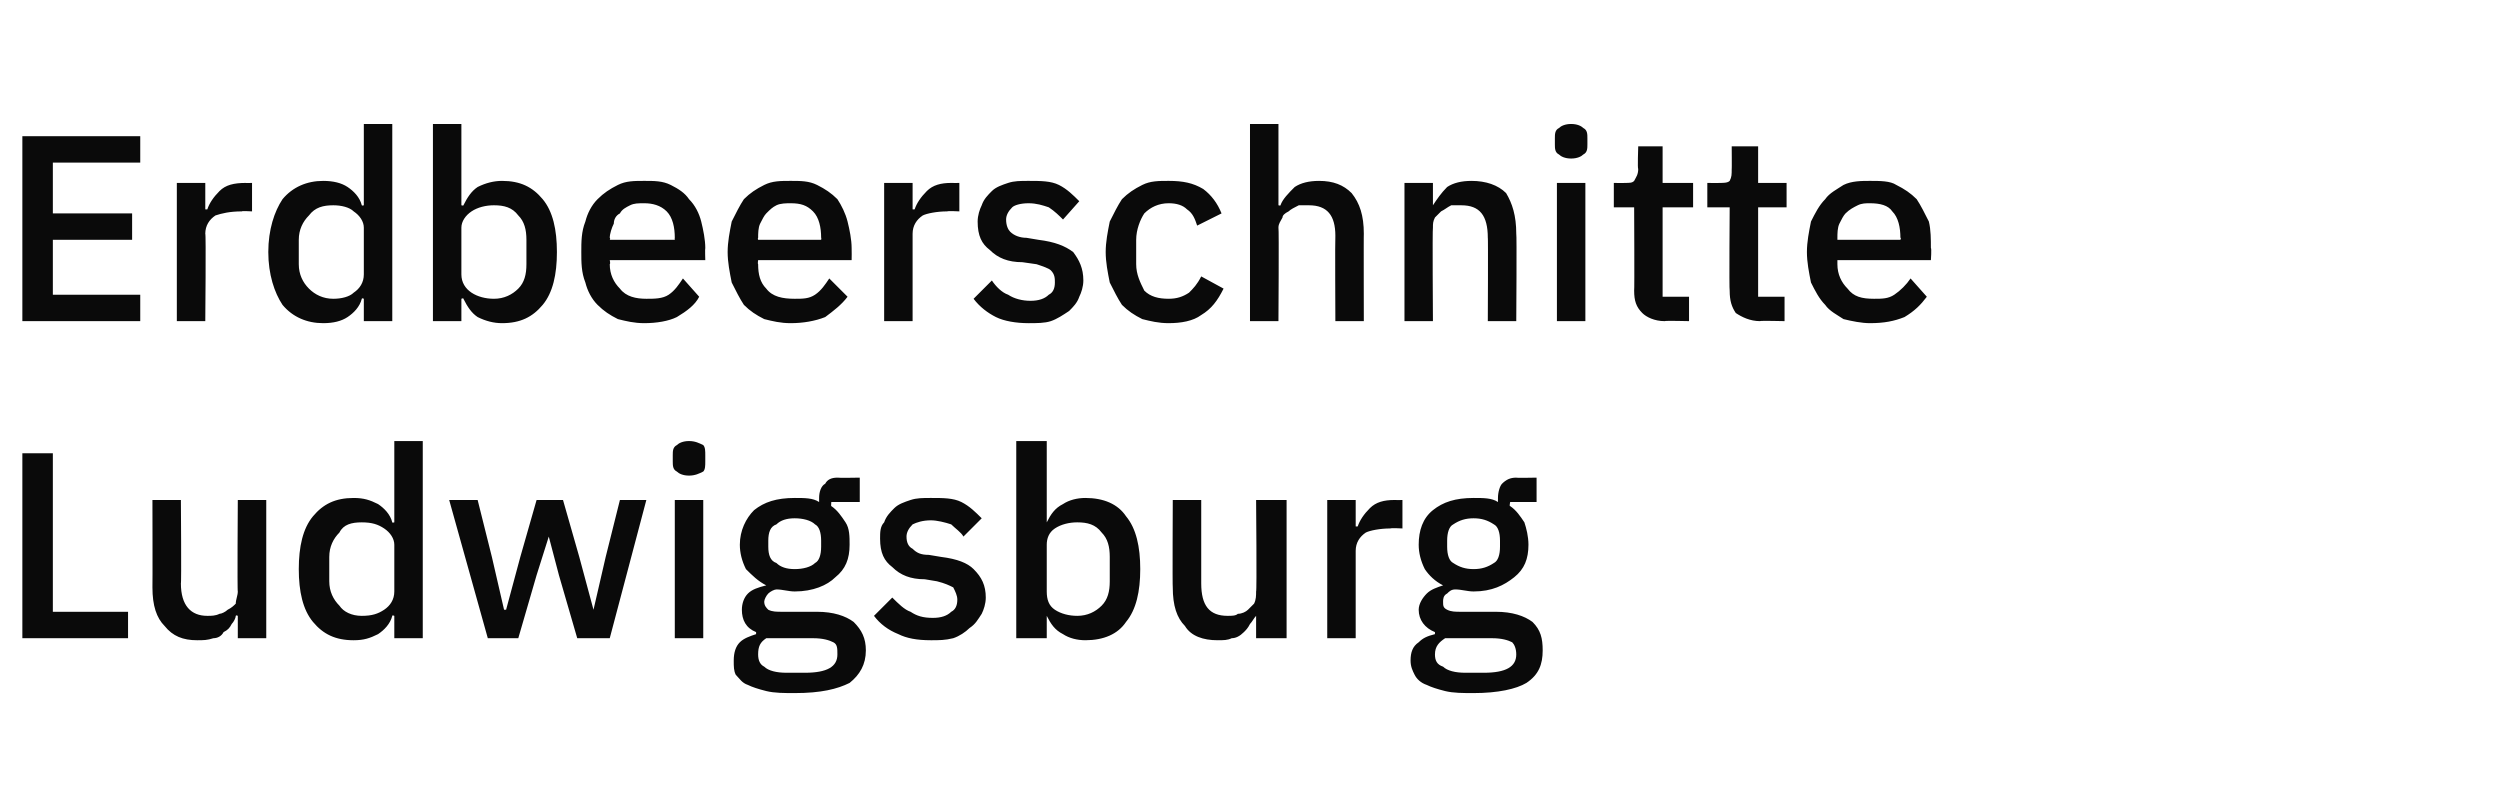 <?xml version="1.0" standalone="no"?><!DOCTYPE svg PUBLIC "-//W3C//DTD SVG 1.1//EN" "http://www.w3.org/Graphics/SVG/1.1/DTD/svg11.dtd"><svg xmlns="http://www.w3.org/2000/svg" version="1.1" width="123px" height="39.9px" viewBox="0 -1 123 39.9" style="top:-1px"><desc>Erdbeerschnitte Ludwigsburg</desc><defs/><g id="Polygon230779"><path d="m1.1 30.4l0-9.1l1.5 0l0 7.8l3.7 0l0 1.3l-5.2 0zm10.6-1.1c0 0-.08-.05-.1 0c0 .1-.1.3-.2.4c-.1.2-.2.3-.4.4c-.1.2-.3.3-.5.3c-.3.1-.5.1-.8.1c-.7 0-1.2-.2-1.6-.7c-.4-.4-.6-1-.6-1.9c.01.01 0-4.3 0-4.3l1.4 0c0 0 .03 4.13 0 4.1c0 1.1.5 1.6 1.3 1.6c.2 0 .4 0 .6-.1c.1 0 .3-.1.4-.2c.2-.1.3-.2.4-.3c0-.2.1-.4.1-.6c-.03.03 0-4.5 0-4.5l1.4 0l0 6.8l-1.4 0l0-1.1zm7.7 0c0 0-.1-.05-.1 0c-.1.4-.4.7-.7.9c-.4.2-.7.3-1.2.3c-.9 0-1.5-.3-2-.9c-.5-.6-.7-1.5-.7-2.6c0-1.1.2-2 .7-2.6c.5-.6 1.1-.9 2-.9c.5 0 .8.1 1.2.3c.3.2.6.5.7.9c0 .03.1 0 .1 0l0-4l1.4 0l0 9.7l-1.4 0l0-1.1zm-1.6 0c.5 0 .8-.1 1.1-.3c.3-.2.5-.5.5-.9c0 0 0-2.3 0-2.3c0-.3-.2-.6-.5-.8c-.3-.2-.6-.3-1.1-.3c-.5 0-.9.1-1.1.5c-.3.3-.5.7-.5 1.2c0 0 0 1.2 0 1.2c0 .5.2.9.5 1.2c.2.3.6.5 1.1.5zm4.3-5.7l1.4 0l.7 2.8l.6 2.6l.1 0l.7-2.6l.8-2.8l1.3 0l.8 2.8l.7 2.6l0 0l.6-2.6l.7-2.8l1.3 0l-1.8 6.8l-1.6 0l-.9-3.1l-.5-1.9l0 0l-.6 1.9l-.9 3.1l-1.5 0l-1.9-6.8zm11.8-1.2c-.3 0-.5-.1-.6-.2c-.2-.1-.2-.3-.2-.5c0 0 0-.3 0-.3c0-.2 0-.4.2-.5c.1-.1.3-.2.6-.2c.3 0 .5.1.7.2c.1.1.1.3.1.5c0 0 0 .3 0 .3c0 .2 0 .4-.1.5c-.2.1-.4.2-.7.2zm-.7 1.2l1.4 0l0 6.8l-1.4 0l0-6.8zm9.4 7.4c0 .7-.3 1.2-.8 1.6c-.6.3-1.4.5-2.7.5c-.5 0-1 0-1.4-.1c-.4-.1-.7-.2-.9-.3c-.3-.1-.4-.3-.6-.5c-.1-.2-.1-.4-.1-.7c0-.4.1-.7.3-.9c.2-.2.5-.3.8-.4c0 0 0-.1 0-.1c-.5-.2-.7-.6-.7-1.1c0-.3.1-.6.3-.8c.2-.2.5-.3.9-.4c0 0 0 0 0 0c-.4-.2-.7-.5-1-.8c-.2-.4-.3-.8-.3-1.2c0-.7.3-1.3.7-1.7c.5-.4 1.1-.6 2-.6c.5 0 .9 0 1.2.2c0 0 0-.2 0-.2c0-.3.1-.6.3-.7c.1-.2.3-.3.6-.3c.02.02 1.1 0 1.1 0l0 1.2l-1.4 0c0 0-.02.23 0 .2c.3.2.5.5.7.8c.2.3.2.7.2 1.1c0 .7-.2 1.2-.7 1.6c-.4.4-1.1.7-2 .7c-.3 0-.6-.1-.9-.1c-.1 0-.3.1-.4.2c-.1.1-.2.3-.2.4c0 .2.1.3.2.4c.2.1.4.1.7.1c0 0 1.7 0 1.7 0c.8 0 1.4.2 1.8.5c.4.4.6.8.6 1.4zm-3 1.1c1.1 0 1.6-.3 1.6-.9c0-.3 0-.5-.2-.6c-.2-.1-.5-.2-1-.2c0 0-2.3 0-2.3 0c-.3.2-.4.4-.4.8c0 .3.1.5.3.6c.2.2.6.3 1.1.3c.01 0 .9 0 .9 0c0 0 0 0 0 0zm-.5-5.1c.4 0 .8-.1 1-.3c.2-.1.3-.4.3-.8c0 0 0-.3 0-.3c0-.4-.1-.7-.3-.8c-.2-.2-.6-.3-1-.3c-.4 0-.7.1-.9.3c-.3.1-.4.4-.4.8c0 0 0 .3 0 .3c0 .4.1.7.4.8c.2.2.5.3.9.3zm6.7 3.5c-.7 0-1.2-.1-1.6-.3c-.5-.2-.9-.5-1.2-.9c0 0 .9-.9.9-.9c.3.3.6.6.9.7c.3.2.6.3 1.1.3c.4 0 .7-.1.9-.3c.2-.1.3-.3.3-.6c0-.2-.1-.4-.2-.6c-.2-.1-.4-.2-.8-.3c0 0-.6-.1-.6-.1c-.7 0-1.2-.2-1.6-.6c-.4-.3-.6-.7-.6-1.4c0-.3 0-.6.2-.8c.1-.3.3-.5.5-.7c.2-.2.5-.3.8-.4c.3-.1.6-.1 1-.1c.6 0 1.1 0 1.5.2c.4.2.7.5 1 .8c0 0-.9.9-.9.9c-.1-.2-.4-.4-.6-.6c-.3-.1-.7-.2-1-.2c-.4 0-.7.1-.9.2c-.2.2-.3.4-.3.6c0 .3.1.5.3.6c.2.2.4.3.8.3c0 0 .6.1.6.1c.8.1 1.3.3 1.6.6c.4.4.6.8.6 1.4c0 .3-.1.6-.2.8c-.2.3-.3.5-.6.7c-.2.2-.5.4-.8.5c-.4.1-.7.1-1.1.1zm4.2-9.8l1.5 0l0 4c0 0 .03.03 0 0c.2-.4.4-.7.8-.9c.3-.2.7-.3 1.1-.3c.9 0 1.6.3 2 .9c.5.6.7 1.5.7 2.6c0 1.1-.2 2-.7 2.6c-.4.6-1.1.9-2 .9c-.4 0-.8-.1-1.1-.3c-.4-.2-.6-.5-.8-.9c.03-.05 0 0 0 0l0 1.1l-1.5 0l0-9.7zm3 8.6c.5 0 .9-.2 1.2-.5c.3-.3.4-.7.4-1.2c0 0 0-1.2 0-1.2c0-.5-.1-.9-.4-1.2c-.3-.4-.7-.5-1.2-.5c-.4 0-.8.1-1.1.3c-.3.2-.4.5-.4.8c0 0 0 2.3 0 2.3c0 .4.1.7.4.9c.3.2.7.3 1.1.3zm8.8 0c0 0-.01-.05 0 0c-.1.1-.2.3-.3.4c-.1.2-.2.3-.3.4c-.2.2-.4.3-.6.3c-.2.1-.4.1-.7.1c-.7 0-1.3-.2-1.6-.7c-.4-.4-.6-1-.6-1.9c-.02.01 0-4.3 0-4.3l1.4 0c0 0 0 4.13 0 4.1c0 1.1.4 1.6 1.3 1.6c.2 0 .4 0 .5-.1c.2 0 .4-.1.5-.2c.1-.1.2-.2.3-.3c.1-.2.1-.4.1-.6c.04.03 0-4.5 0-4.5l1.5 0l0 6.8l-1.5 0l0-1.1zm3.5 1.1l0-6.8l1.4 0l0 1.3c0 0 .07.01.1 0c.1-.3.3-.6.6-.9c.3-.3.7-.4 1.2-.4c.03.01.4 0 .4 0l0 1.4c0 0-.56-.03-.6 0c-.5 0-1 .1-1.2.2c-.3.2-.5.5-.5.9c0-.05 0 4.3 0 4.3l-1.4 0zm10.6.6c0 .7-.2 1.2-.8 1.6c-.5.3-1.4.5-2.6.5c-.5 0-1 0-1.4-.1c-.4-.1-.7-.2-.9-.3c-.3-.1-.5-.3-.6-.5c-.1-.2-.2-.4-.2-.7c0-.4.1-.7.4-.9c.2-.2.4-.3.8-.4c0 0 0-.1 0-.1c-.5-.2-.8-.6-.8-1.1c0-.3.2-.6.4-.8c.2-.2.5-.3.8-.4c0 0 0 0 0 0c-.4-.2-.7-.5-.9-.8c-.2-.4-.3-.8-.3-1.2c0-.7.2-1.3.7-1.7c.5-.4 1.1-.6 2-.6c.5 0 .9 0 1.2.2c0 0 0-.2 0-.2c0-.3.1-.6.2-.7c.2-.2.4-.3.7-.3c-.01.02 1 0 1 0l0 1.2l-1.3 0c0 0-.05.23 0 .2c.3.2.5.5.7.8c.1.3.2.7.2 1.1c0 .7-.2 1.2-.7 1.6c-.5.4-1.1.7-2 .7c-.3 0-.6-.1-.9-.1c-.2 0-.3.1-.4.2c-.2.1-.2.3-.2.4c0 .2 0 .3.2.4c.2.1.4.1.7.1c0 0 1.7 0 1.7 0c.8 0 1.4.2 1.8.5c.4.4.5.8.5 1.4zm-2.9 1.1c1.1 0 1.6-.3 1.6-.9c0-.3-.1-.5-.2-.6c-.2-.1-.5-.2-1-.2c0 0-2.3 0-2.3 0c-.3.2-.5.4-.5.8c0 .3.1.5.4.6c.2.2.6.3 1.1.3c-.02 0 .9 0 .9 0c0 0-.03 0 0 0zm-.5-5.1c.4 0 .7-.1 1-.3c.2-.1.3-.4.3-.8c0 0 0-.3 0-.3c0-.4-.1-.7-.3-.8c-.3-.2-.6-.3-1-.3c-.4 0-.7.1-1 .3c-.2.1-.3.4-.3.8c0 0 0 .3 0 .3c0 .4.1.7.3.8c.3.2.6.3 1 .3z" stroke="none" fill="#0a0a0a"/></g><g id="Polygon230778"><path d="m1.1 14.8l0-9.1l5.8 0l0 1.3l-4.3 0l0 2.5l3.9 0l0 1.3l-3.9 0l0 2.7l4.3 0l0 1.3l-5.8 0zm7.6 0l0-6.8l1.4 0l0 1.3c0 0 .1.01.1 0c.1-.3.3-.6.6-.9c.3-.3.7-.4 1.3-.4c-.04.01.3 0 .3 0l0 1.4c0 0-.52-.03-.5 0c-.6 0-1 .1-1.3.2c-.3.2-.5.5-.5.9c.04-.05 0 4.3 0 4.3l-1.4 0zm9.2-1.1c0 0-.08-.05-.1 0c-.1.4-.4.7-.7.9c-.3.2-.7.3-1.2.3c-.8 0-1.5-.3-2-.9c-.4-.6-.7-1.5-.7-2.6c0-1.1.3-2 .7-2.6c.5-.6 1.2-.9 2-.9c.5 0 .9.1 1.2.3c.3.2.6.5.7.9c.02.03.1 0 .1 0l0-4l1.4 0l0 9.7l-1.4 0l0-1.1zm-1.5 0c.4 0 .8-.1 1-.3c.3-.2.5-.5.5-.9c0 0 0-2.3 0-2.3c0-.3-.2-.6-.5-.8c-.2-.2-.6-.3-1-.3c-.5 0-.9.1-1.2.5c-.3.3-.5.7-.5 1.2c0 0 0 1.2 0 1.2c0 .5.2.9.5 1.2c.3.3.7.5 1.2.5zm4.9-8.6l1.4 0l0 4c0 0 .11.03.1 0c.2-.4.4-.7.7-.9c.4-.2.8-.3 1.2-.3c.9 0 1.5.3 2 .9c.5.6.7 1.5.7 2.6c0 1.1-.2 2-.7 2.6c-.5.6-1.1.9-2 .9c-.4 0-.8-.1-1.2-.3c-.3-.2-.5-.5-.7-.9c.01-.05-.1 0-.1 0l0 1.1l-1.4 0l0-9.7zm3 8.6c.5 0 .9-.2 1.2-.5c.3-.3.4-.7.4-1.2c0 0 0-1.2 0-1.2c0-.5-.1-.9-.4-1.2c-.3-.4-.7-.5-1.2-.5c-.4 0-.8.1-1.1.3c-.3.2-.5.5-.5.8c0 0 0 2.3 0 2.3c0 .4.2.7.5.9c.3.2.7.3 1.1.3zm7.4 1.2c-.5 0-.9-.1-1.3-.2c-.4-.2-.7-.4-1-.7c-.3-.3-.5-.7-.6-1.1c-.2-.5-.2-1-.2-1.5c0-.5 0-1 .2-1.5c.1-.4.3-.8.6-1.1c.3-.3.6-.5 1-.7c.4-.2.8-.2 1.3-.2c.5 0 .9 0 1.3.2c.4.2.7.4.9.7c.3.3.5.7.6 1.1c.1.4.2.9.2 1.3c-.02.02 0 .6 0 .6l-4.7 0c0 0 .04.17 0 .2c0 .5.2.9.5 1.2c.3.4.8.5 1.3.5c.4 0 .8 0 1.1-.2c.3-.2.5-.5.7-.8c0 0 .8.9.8.9c-.2.4-.6.7-1.1 1c-.4.2-1 .3-1.6.3zm0-5.9c-.3 0-.5 0-.7.1c-.2.1-.4.2-.5.4c-.2.1-.3.3-.3.5c-.1.2-.2.5-.2.7c.04.03 0 .1 0 .1l3.2 0c0 0-.01-.11 0-.1c0-.5-.1-1-.4-1.3c-.3-.3-.7-.4-1.1-.4zm7.2 5.9c-.5 0-.9-.1-1.3-.2c-.4-.2-.7-.4-1-.7c-.2-.3-.4-.7-.6-1.1c-.1-.5-.2-1-.2-1.5c0-.5.1-1 .2-1.5c.2-.4.4-.8.6-1.1c.3-.3.6-.5 1-.7c.4-.2.8-.2 1.3-.2c.5 0 .9 0 1.3.2c.4.2.7.4 1 .7c.2.3.4.7.5 1.1c.1.4.2.9.2 1.3c.01.02 0 .6 0 .6l-4.6 0c0 0-.03.17 0 .2c0 .5.1.9.4 1.2c.3.4.8.5 1.4.5c.4 0 .7 0 1-.2c.3-.2.5-.5.7-.8c0 0 .9.9.9.9c-.3.4-.7.7-1.1 1c-.5.2-1.1.3-1.7.3zm0-5.9c-.2 0-.5 0-.7.1c-.2.1-.3.2-.5.4c-.1.1-.2.3-.3.5c-.1.2-.1.5-.1.7c-.03.03 0 .1 0 .1l3.1 0c0 0 .02-.11 0-.1c0-.5-.1-1-.4-1.3c-.3-.3-.6-.4-1.1-.4zm4.6 5.8l0-6.8l1.4 0l0 1.3c0 0 .07.01.1 0c.1-.3.3-.6.6-.9c.3-.3.7-.4 1.2-.4c.03.01.4 0 .4 0l0 1.4c0 0-.56-.03-.6 0c-.5 0-1 .1-1.2.2c-.3.2-.5.5-.5.9c0-.05 0 4.3 0 4.3l-1.4 0zm7.1.1c-.6 0-1.2-.1-1.6-.3c-.4-.2-.8-.5-1.1-.9c0 0 .9-.9.9-.9c.2.3.5.6.8.7c.3.2.7.3 1.1.3c.4 0 .7-.1.9-.3c.2-.1.3-.3.3-.6c0-.2 0-.4-.2-.6c-.1-.1-.4-.2-.7-.3c0 0-.7-.1-.7-.1c-.7 0-1.2-.2-1.6-.6c-.4-.3-.6-.7-.6-1.4c0-.3.1-.6.2-.8c.1-.3.3-.5.5-.7c.2-.2.5-.3.8-.4c.3-.1.6-.1 1-.1c.6 0 1.1 0 1.5.2c.4.2.7.5 1 .8c0 0-.8.9-.8.9c-.2-.2-.4-.4-.7-.6c-.3-.1-.6-.2-1-.2c-.4 0-.7.1-.8.2c-.2.2-.3.4-.3.6c0 .3.1.5.2.6c.2.2.5.3.8.3c0 0 .6.1.6.1c.8.1 1.3.3 1.7.6c.3.4.5.8.5 1.4c0 .3-.1.6-.2.8c-.1.3-.3.5-.5.7c-.3.2-.6.4-.9.5c-.3.1-.7.1-1.1.1zm6.9 0c-.5 0-.9-.1-1.3-.2c-.4-.2-.7-.4-1-.7c-.2-.3-.4-.7-.6-1.1c-.1-.5-.2-1-.2-1.5c0-.5.1-1 .2-1.5c.2-.4.4-.8.6-1.1c.3-.3.6-.5 1-.7c.4-.2.8-.2 1.3-.2c.7 0 1.2.1 1.7.4c.4.3.7.7.9 1.2c0 0-1.2.6-1.2.6c-.1-.3-.2-.6-.5-.8c-.2-.2-.5-.3-.9-.3c-.5 0-.9.2-1.2.5c-.2.3-.4.8-.4 1.3c0 0 0 1.2 0 1.2c0 .5.2.9.4 1.3c.3.3.7.4 1.2.4c.4 0 .7-.1 1-.3c.2-.2.4-.4.6-.8c0 0 1.1.6 1.1.6c-.3.6-.6 1-1.1 1.3c-.4.3-1 .4-1.6.4zm4-9.8l1.4 0l0 4c0 0 .1.03.1 0c.1-.3.4-.6.7-.9c.3-.2.7-.3 1.2-.3c.7 0 1.2.2 1.6.6c.4.5.6 1.1.6 2c-.01-.02 0 4.3 0 4.3l-1.4 0c0 0-.02-4.15 0-4.2c0-1-.4-1.5-1.3-1.5c-.2 0-.4 0-.5 0c-.2.1-.4.2-.5.3c-.2.1-.3.2-.3.3c-.1.2-.2.3-.2.5c.03.03 0 4.6 0 4.6l-1.4 0l0-9.7zm7.6 9.7l0-6.8l1.4 0l0 1.1c0 0 .04.03 0 0c.2-.3.4-.6.7-.9c.3-.2.7-.3 1.2-.3c.7 0 1.3.2 1.7.6c.3.5.5 1.1.5 2c.03-.02 0 4.3 0 4.3l-1.4 0c0 0 .02-4.14 0-4.1c0-1.1-.4-1.6-1.3-1.6c-.1 0-.3 0-.5 0c-.2.1-.3.2-.5.3c-.1.1-.2.2-.3.3c-.1.2-.1.3-.1.5c-.03.05 0 4.6 0 4.6l-1.4 0zm8.2-8c-.3 0-.5-.1-.6-.2c-.2-.1-.2-.3-.2-.5c0 0 0-.3 0-.3c0-.2 0-.4.2-.5c.1-.1.3-.2.6-.2c.3 0 .5.1.6.2c.2.1.2.3.2.5c0 0 0 .3 0 .3c0 .2 0 .4-.2.5c-.1.1-.3.2-.6.2zm-.7 1.2l1.4 0l0 6.8l-1.4 0l0-6.8zm5.3 6.8c-.5 0-.9-.2-1.1-.4c-.3-.3-.4-.6-.4-1.1c.02 0 0-4.1 0-4.1l-1 0l0-1.2c0 0 .54.01.5 0c.3 0 .4 0 .5-.1c.1-.2.2-.3.2-.6c-.04.05 0-1.1 0-1.1l1.2 0l0 1.8l1.5 0l0 1.2l-1.5 0l0 4.4l1.3 0l0 1.2c0 0-1.19-.03-1.2 0zm4.7 0c-.5 0-.9-.2-1.2-.4c-.2-.3-.3-.6-.3-1.1c-.03 0 0-4.1 0-4.1l-1.1 0l0-1.2c0 0 .59.01.6 0c.2 0 .4 0 .5-.1c.1-.2.1-.3.1-.6c.01.05 0-1.1 0-1.1l1.3 0l0 1.8l1.4 0l0 1.2l-1.4 0l0 4.4l1.3 0l0 1.2c0 0-1.23-.03-1.2 0zm5.4.1c-.4 0-.9-.1-1.3-.2c-.3-.2-.7-.4-.9-.7c-.3-.3-.5-.7-.7-1.1c-.1-.5-.2-1-.2-1.5c0-.5.1-1 .2-1.5c.2-.4.4-.8.7-1.1c.2-.3.6-.5.9-.7c.4-.2.9-.2 1.3-.2c.5 0 1 0 1.3.2c.4.2.7.4 1 .7c.2.3.4.7.6 1.1c.1.4.1.9.1 1.3c.04.02 0 .6 0 .6l-4.6 0c0 0 0 .17 0 .2c0 .5.2.9.5 1.2c.3.4.7.5 1.3.5c.4 0 .7 0 1-.2c.3-.2.6-.5.8-.8c0 0 .8.9.8.9c-.3.4-.6.7-1.1 1c-.5.2-1 .3-1.7.3zm0-5.9c-.2 0-.4 0-.6.1c-.2.1-.4.2-.6.4c-.1.1-.2.3-.3.5c-.1.2-.1.5-.1.7c0 .03 0 .1 0 .1l3.1 0c0 0 .05-.11 0-.1c0-.5-.1-1-.4-1.3c-.2-.3-.6-.4-1.1-.4z" stroke="none" fill="#0a0a0a"/></g></svg>